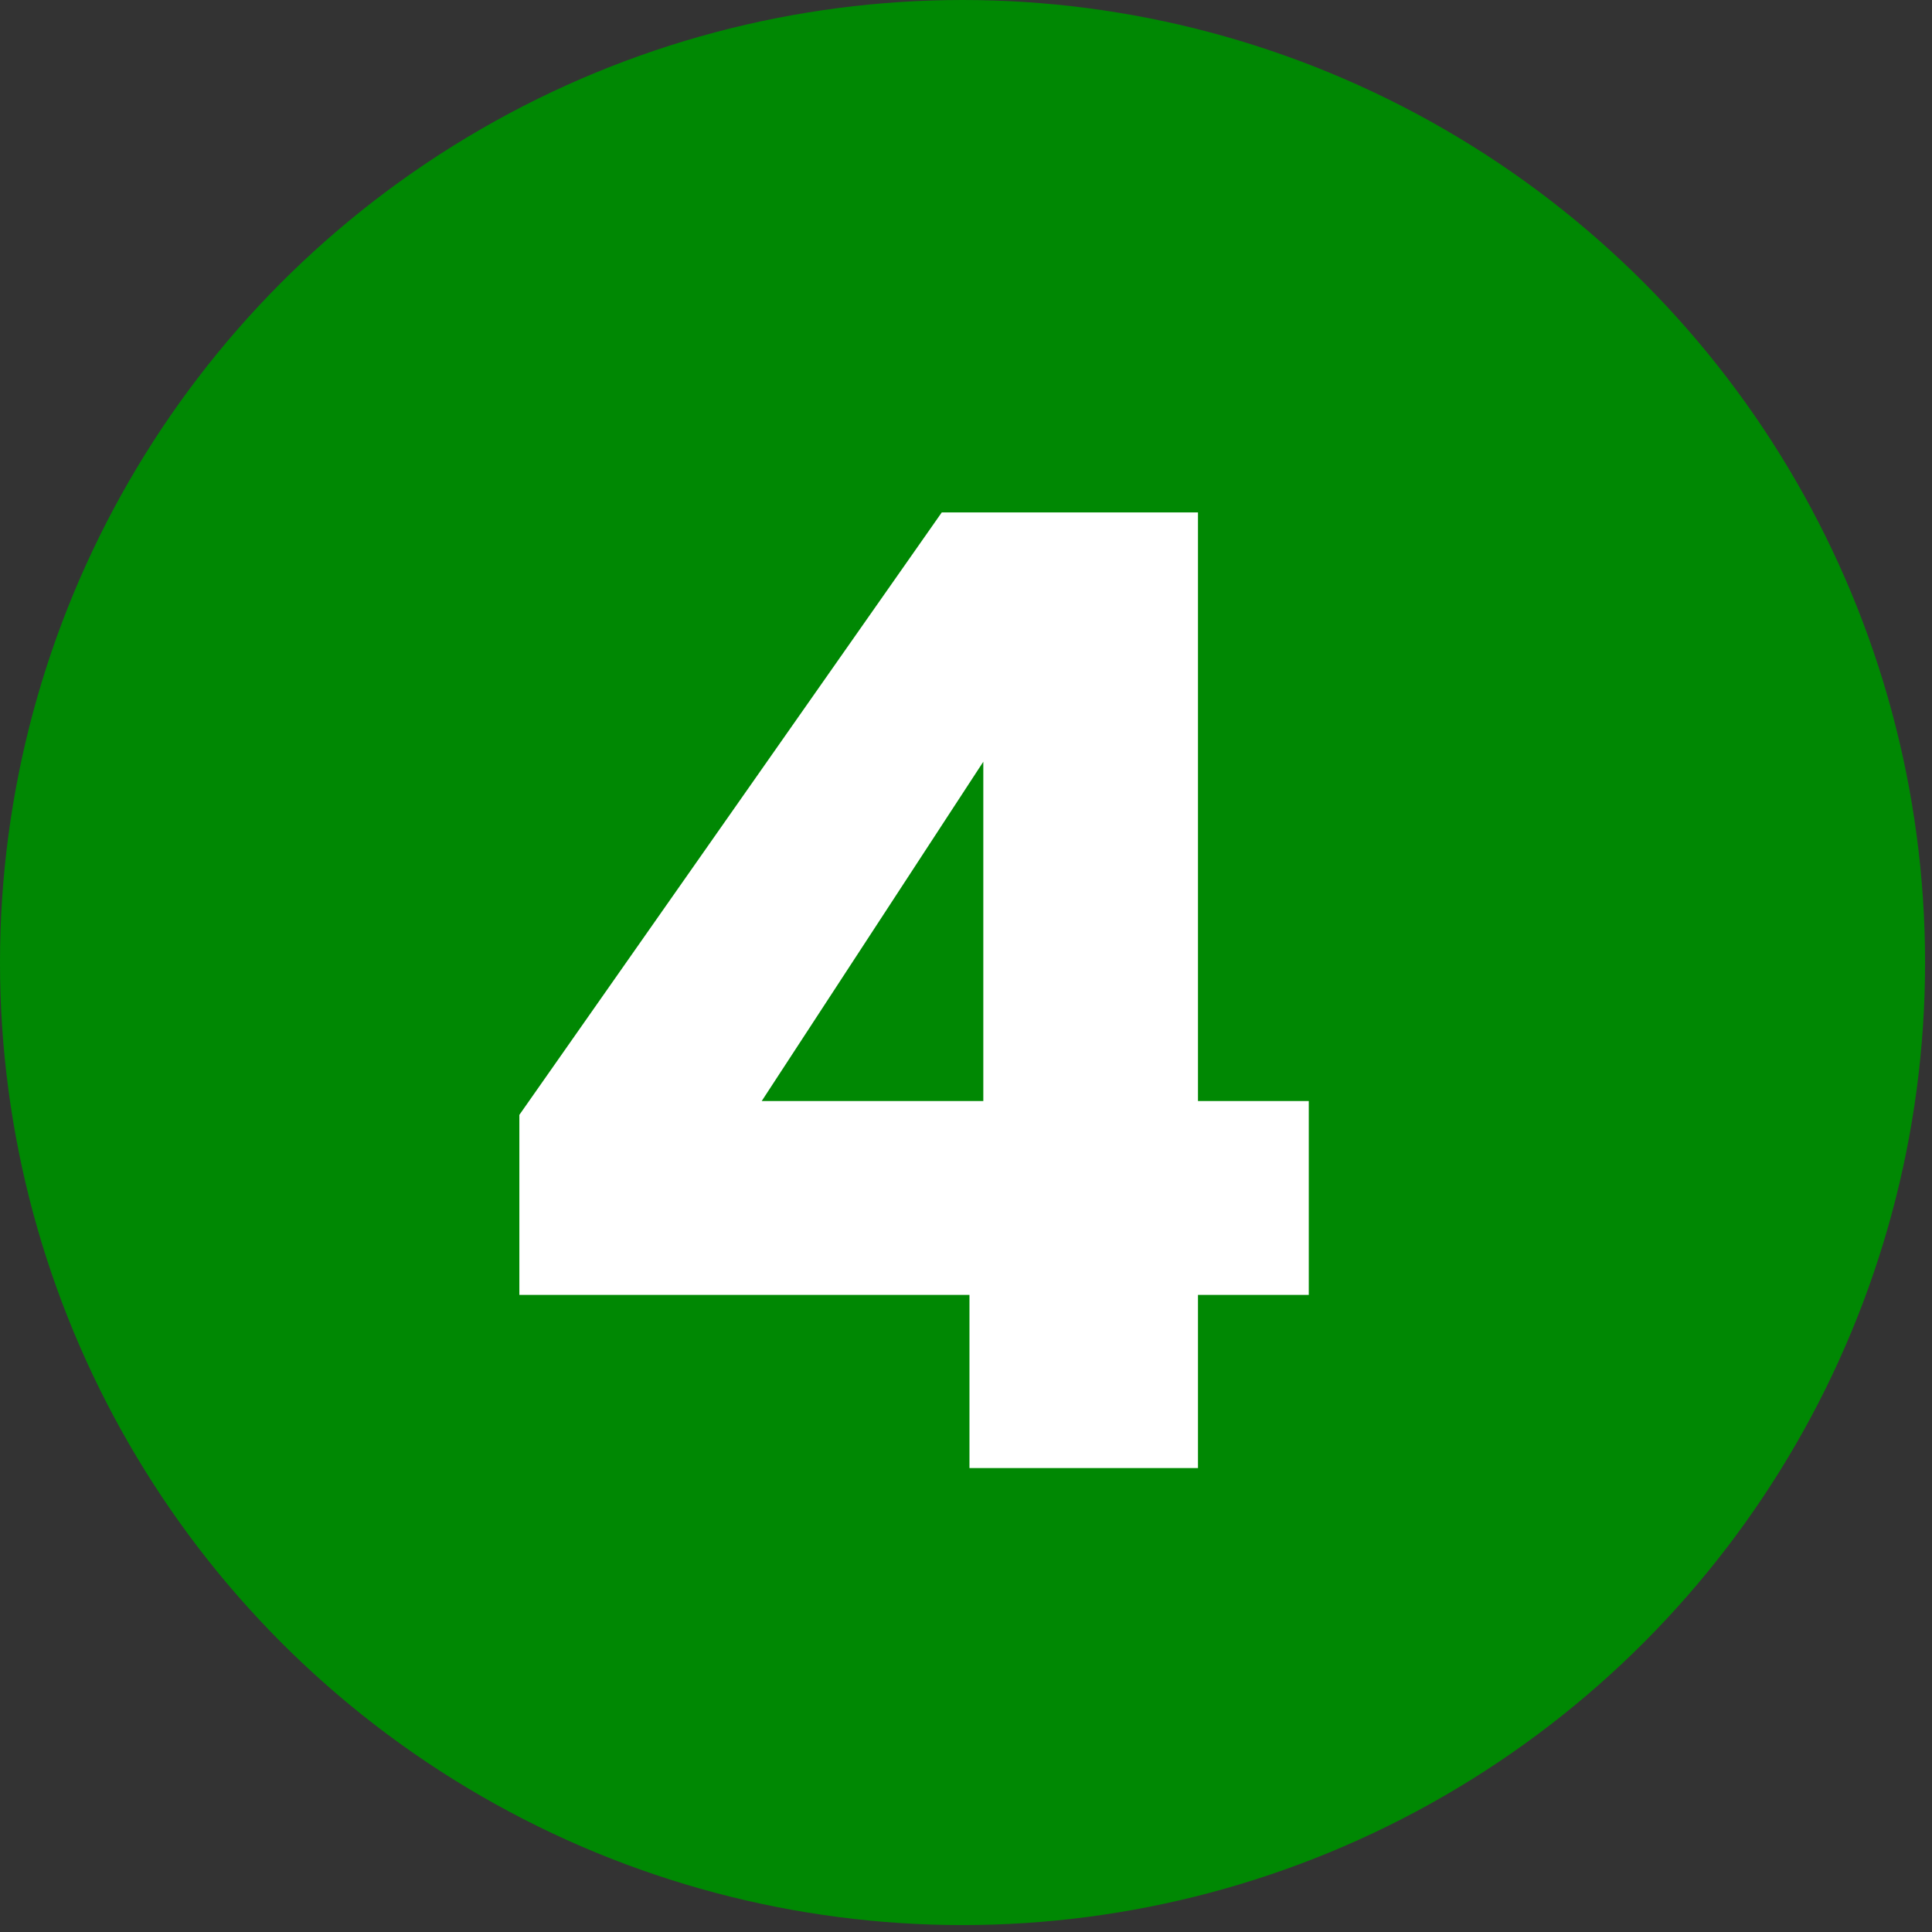 <?xml version="1.0" encoding="utf-8"?>
<!-- Generator: Adobe Illustrator 28.0.0, SVG Export Plug-In . SVG Version: 6.00 Build 0)  -->
<svg version="1.1" id="レイヤー_1" xmlns="http://www.w3.org/2000/svg" xmlns:xlink="http://www.w3.org/1999/xlink" x="0px"
	 y="0px" viewBox="0 0 27.9 27.9" style="enable-background:new 0 0 27.9 27.9;" xml:space="preserve">
<rect x="0" y="0" width="27.9" height="27.9" fill="#333333" stroke="none"/>
<style type="text/css">
	.st0{fill-rule:evenodd;clip-rule:evenodd;fill:#008803;}
	.st1{fill:#FFFFFF;}
</style>
<circle class="st0" cx="13.9" cy="13.9" r="13.9"/>
<g>
	<path class="st1" d="M7.5,18.8v-2.7l6.1-8.7h3.7v8.5h1.6v2.8h-1.6v2.5H14v-2.5H7.5z M14.2,11L11,15.9h3.2V11z"/>
</g>
</svg>

